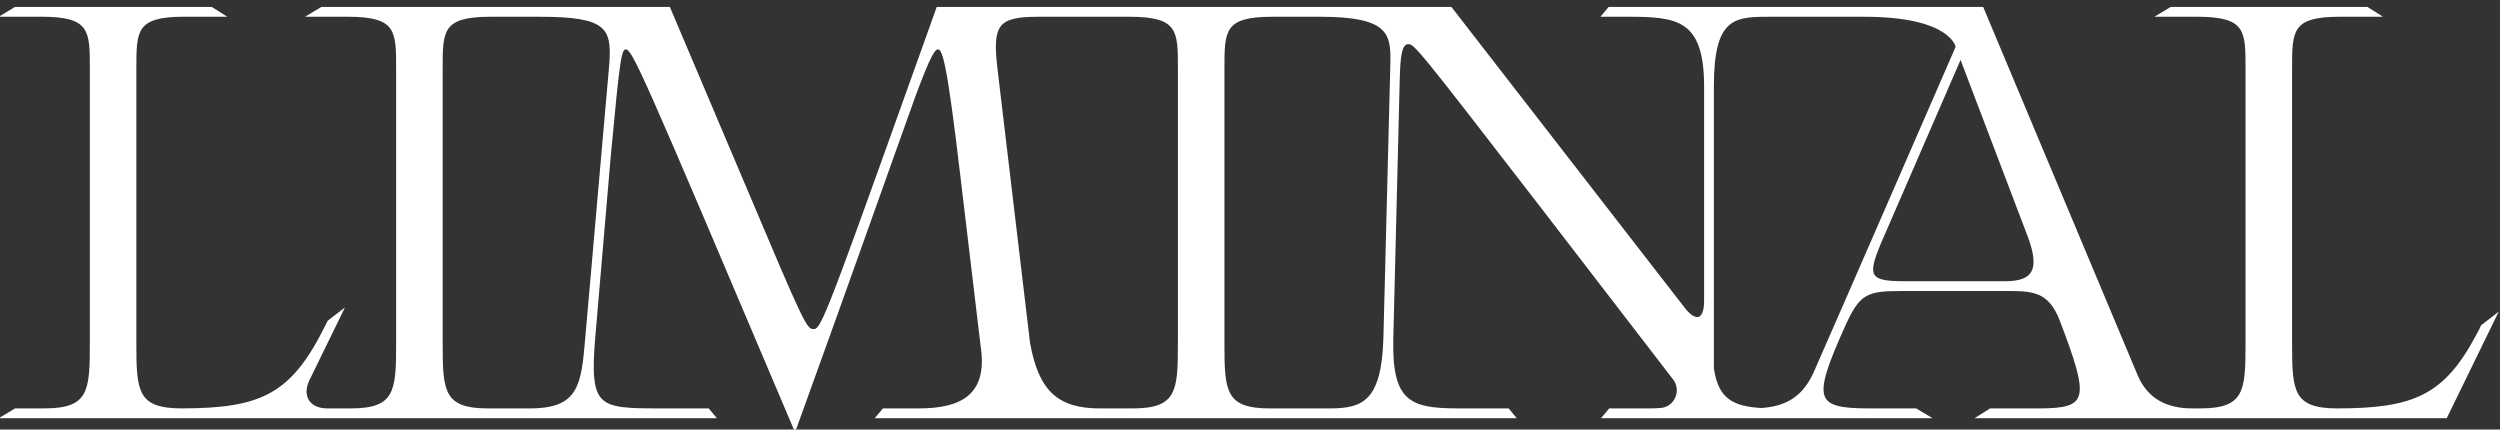 <svg xmlns="http://www.w3.org/2000/svg" fill="none" viewBox="0 0 291 50" height="50" width="291">
<rect x="0" y="0" width="291" height="50" fill="#333333" stroke="none"/>
<g clip-path="url(#clip0_2556_11639)">
<path fill="white" d="M24.648 0.805L26.454 1.947H21.41C18.557 1.947 17.214 2.393 16.554 3.313C16.221 3.777 16.048 4.379 15.96 5.154C15.873 5.929 15.872 6.857 15.872 7.964V40.023C15.872 41.401 15.881 42.56 15.975 43.528C16.07 44.497 16.249 45.258 16.58 45.844C17.229 46.994 18.503 47.536 21.138 47.536C25.862 47.536 29.06 47.092 31.57 45.666C34.077 44.242 35.923 41.822 37.908 37.807C37.962 37.696 37.99 37.641 38.005 37.613C38.008 37.607 38.016 37.593 38.026 37.58C38.026 37.579 38.027 37.578 38.027 37.577C38.041 37.548 38.068 37.489 38.124 37.368L38.141 37.331L38.173 37.307L40.151 35.791L36.028 44.24C35.571 45.178 35.595 45.998 35.956 46.578C36.317 47.156 37.043 47.538 38.085 47.538H40.844C43.479 47.538 44.752 46.996 45.401 45.839C45.733 45.248 45.912 44.481 46.007 43.502C46.101 42.524 46.11 41.352 46.11 39.958V7.966C46.11 6.859 46.109 5.931 46.021 5.156C45.932 4.382 45.757 3.78 45.42 3.316C44.752 2.396 43.391 1.949 40.504 1.949H35.503L37.404 0.807H77.971L86.565 21.079C90.129 29.504 91.96 33.829 93.018 36.049C93.549 37.163 93.878 37.73 94.126 38.019C94.247 38.16 94.341 38.225 94.421 38.259C94.501 38.292 94.582 38.3 94.695 38.3C94.806 38.3 94.879 38.292 94.959 38.247C95.043 38.2 95.152 38.1 95.3 37.877C95.599 37.427 96.017 36.541 96.713 34.794C98.103 31.308 100.579 24.451 105.399 10.967L109.035 0.807H168.943L196.111 35.837C196.453 36.278 196.772 36.574 197.052 36.741C197.331 36.908 197.554 36.935 197.723 36.878C197.891 36.82 198.05 36.662 198.169 36.358C198.288 36.055 198.358 35.626 198.358 35.067V10.072C198.358 6.11 197.544 4.113 196.07 3.083C195.327 2.564 194.401 2.279 193.288 2.125C192.175 1.97 190.887 1.949 189.427 1.949H186.295L187.247 0.807H230.841L248.801 43.63L248.858 43.763C249.454 45.121 250.309 46.053 251.352 46.651C252.432 47.27 253.725 47.538 255.166 47.538H256.116C258.75 47.538 260.024 46.996 260.673 45.839C261.004 45.248 261.184 44.481 261.278 43.502C261.373 42.524 261.381 41.352 261.381 39.958V7.966C261.381 6.859 261.381 5.931 261.292 5.156C261.204 4.382 261.028 3.78 260.691 3.316C260.023 2.396 258.663 1.949 255.776 1.949H250.774L252.636 0.83L252.675 0.807H275.573L277.379 1.949H272.335C269.483 1.949 268.139 2.395 267.479 3.315C267.146 3.779 266.973 4.382 266.885 5.156C266.797 5.931 266.797 6.859 266.797 7.966V40.026C266.797 41.403 266.806 42.562 266.901 43.531C266.995 44.499 267.175 45.261 267.506 45.847C268.156 46.996 269.429 47.538 272.063 47.538C276.542 47.538 279.649 47.14 282.099 45.882C284.544 44.628 286.357 42.507 288.219 39.007C288.649 38.197 288.362 38.817 288.794 37.884L288.838 37.79H288.897L290.852 36.276L284.798 48.68H229.837L231.643 47.538H237.324C238.818 47.538 239.923 47.461 240.693 47.211C241.075 47.087 241.367 46.922 241.581 46.711C241.794 46.501 241.939 46.237 242.018 45.898C242.178 45.212 242.061 44.228 241.671 42.817C241.283 41.412 240.632 39.61 239.75 37.301C239.082 35.563 238.26 34.721 237.253 34.302C236.229 33.876 234.993 33.873 233.456 33.873H221.512C219.363 33.873 218.122 33.946 217.184 34.504C216.249 35.06 215.588 36.117 214.671 38.191L214.67 38.192C213.737 40.28 213.058 41.915 212.662 43.194C212.265 44.48 212.164 45.374 212.353 45.999C212.534 46.601 212.997 46.986 213.839 47.223C214.689 47.461 215.895 47.538 217.507 47.538H223.049L223.087 47.561L224.952 48.68H186.358L187.313 47.538H191.936C192.427 47.538 192.892 47.523 193.331 47.484C194.908 47.343 195.71 45.508 194.792 44.227L194.747 44.166L179.196 23.961C172.036 14.688 168.39 9.97 166.432 7.569C165.451 6.367 164.901 5.755 164.549 5.444C164.374 5.289 164.256 5.216 164.167 5.181C164.083 5.147 164.014 5.142 163.92 5.142C163.741 5.142 163.6 5.217 163.479 5.381C163.352 5.553 163.25 5.819 163.171 6.184C163.014 6.914 162.963 7.967 162.929 9.261L162.182 39.35V39.35C162.081 43.085 162.595 45.104 163.776 46.205C164.366 46.755 165.136 47.089 166.117 47.284C167.099 47.48 168.282 47.536 169.688 47.536H175.601L176.553 48.678H101.822L102.774 47.536H106.99C109.289 47.536 111.294 47.178 112.614 46.12C113.919 45.073 114.594 43.307 114.159 40.388L114.158 40.385L114.158 40.383L111.85 21.025V21.025C111.001 13.79 110.459 9.943 110.045 7.905C109.837 6.882 109.665 6.332 109.51 6.04C109.434 5.895 109.369 5.827 109.319 5.794C109.272 5.762 109.225 5.752 109.161 5.752C109.104 5.752 109.038 5.764 108.934 5.862C108.822 5.969 108.675 6.171 108.474 6.548C108.073 7.302 107.482 8.701 106.531 11.283C103.885 18.615 99.133 32.138 92.686 49.93L92.544 50.321L92.382 49.938C83.321 28.576 78.622 17.506 76.077 11.777C74.804 8.91 74.073 7.387 73.608 6.582C73.374 6.178 73.214 5.968 73.096 5.86C73.038 5.808 72.994 5.783 72.959 5.769C72.925 5.757 72.892 5.752 72.85 5.752C72.78 5.752 72.737 5.762 72.703 5.783C72.667 5.805 72.62 5.851 72.565 5.96C72.453 6.186 72.341 6.618 72.213 7.439C71.96 9.071 71.655 12.155 71.111 17.964L69.28 39.36C69.11 41.396 69.056 42.923 69.177 44.072C69.297 45.22 69.588 45.966 70.089 46.462C70.59 46.96 71.326 47.233 72.393 47.378C73.461 47.523 74.832 47.536 76.582 47.536H82.495L83.447 48.678H-0.146L1.755 47.536H5.193C7.827 47.536 9.101 46.994 9.75 45.837C10.081 45.246 10.261 44.479 10.355 43.5C10.45 42.522 10.458 41.35 10.458 39.956V7.964C10.458 6.857 10.458 5.929 10.369 5.154C10.28 4.38 10.105 3.778 9.768 3.314C9.1 2.393 7.74 1.947 4.853 1.947H-0.148L1.752 0.805H24.648ZM57.064 1.951C54.211 1.951 52.868 2.398 52.208 3.318C51.875 3.781 51.702 4.384 51.614 5.158C51.526 5.933 51.526 6.862 51.526 7.968V40.028C51.526 41.405 51.534 42.565 51.629 43.533C51.723 44.502 51.903 45.263 52.234 45.849C52.883 46.998 54.157 47.54 56.791 47.54H61.641C64.57 47.54 66.042 46.834 66.863 45.495C67.28 44.816 67.539 43.961 67.722 42.918C67.905 41.876 68.01 40.661 68.129 39.266V39.266L70.924 7.418C71.079 5.277 70.947 3.961 69.924 3.146C69.395 2.725 68.612 2.424 67.462 2.23C66.313 2.036 64.813 1.951 62.865 1.951H57.064ZM120.825 1.951C119.64 1.951 118.718 2.015 118.009 2.186C117.303 2.357 116.822 2.631 116.5 3.043C116.176 3.457 115.996 4.031 115.939 4.836C115.882 5.642 115.948 6.661 116.1 7.949L119.9 39.936C120.406 42.739 121.228 44.632 122.513 45.827C123.794 47.019 125.562 47.54 128.018 47.54H131.842C134.477 47.54 135.75 46.998 136.399 45.841C136.731 45.25 136.91 44.483 137.005 43.505C137.099 42.527 137.108 41.354 137.108 39.96V39.797H137.11V7.968C137.11 6.861 137.11 5.934 137.021 5.158C136.932 4.384 136.757 3.782 136.42 3.318C135.752 2.398 134.391 1.951 131.504 1.951H120.825ZM148.062 1.951C145.209 1.951 143.866 2.398 143.206 3.318C142.873 3.781 142.7 4.384 142.612 5.158C142.524 5.933 142.524 6.862 142.524 7.968V40.028C142.524 41.405 142.532 42.565 142.627 43.533C142.721 44.502 142.901 45.263 143.232 45.849C143.881 46.998 145.155 47.54 147.789 47.54H154.745C156.712 47.54 158.208 47.316 159.251 46.207C160.301 45.091 160.929 43.04 161.03 39.276L161.84 7.317H161.839L161.842 7.15C161.876 5.448 161.75 4.185 160.713 3.323C160.19 2.888 159.421 2.543 158.289 2.309C157.157 2.074 155.672 1.951 153.726 1.951H148.062ZM205.712 1.951C203.698 1.951 202.176 2.043 201.136 3.059C200.095 4.078 199.497 6.068 199.497 10.006V42.884C199.755 44.661 200.318 45.75 201.202 46.427C202.093 47.108 203.336 47.392 205.007 47.492C206.177 47.409 207.335 47.182 208.381 46.577C209.398 45.989 210.322 45.036 211.044 43.485L211.101 43.357C212.526 40.132 216.666 30.641 220.449 21.955C222.341 17.612 224.144 13.471 225.473 10.416C226.138 8.888 226.685 7.632 227.065 6.757C227.255 6.32 227.404 5.978 227.505 5.746C227.556 5.63 227.594 5.541 227.62 5.481C227.627 5.465 227.633 5.451 227.638 5.439C227.633 5.417 227.625 5.388 227.612 5.352C227.581 5.262 227.525 5.129 227.426 4.968C227.228 4.646 226.858 4.205 226.169 3.759C224.789 2.866 222.127 1.951 217.019 1.951H205.712ZM218.935 28.341C218.529 29.307 218.25 30.067 218.119 30.666C217.987 31.268 218.012 31.674 218.172 31.956C218.33 32.233 218.644 32.432 219.194 32.558C219.745 32.684 220.501 32.731 221.501 32.731H233.446C235.132 32.731 236.077 32.34 236.473 31.571C236.674 31.18 236.747 30.67 236.681 30.016C236.615 29.364 236.412 28.581 236.076 27.655L228.209 6.974L218.935 28.341Z" clip-rule="evenodd" fill-rule="evenodd"></path>
</g>
<defs>
<clipPath id="clip0_2556_11639">
<rect fill="white" height="50" width="291"></rect>
</clipPath>
</defs>
</svg>
